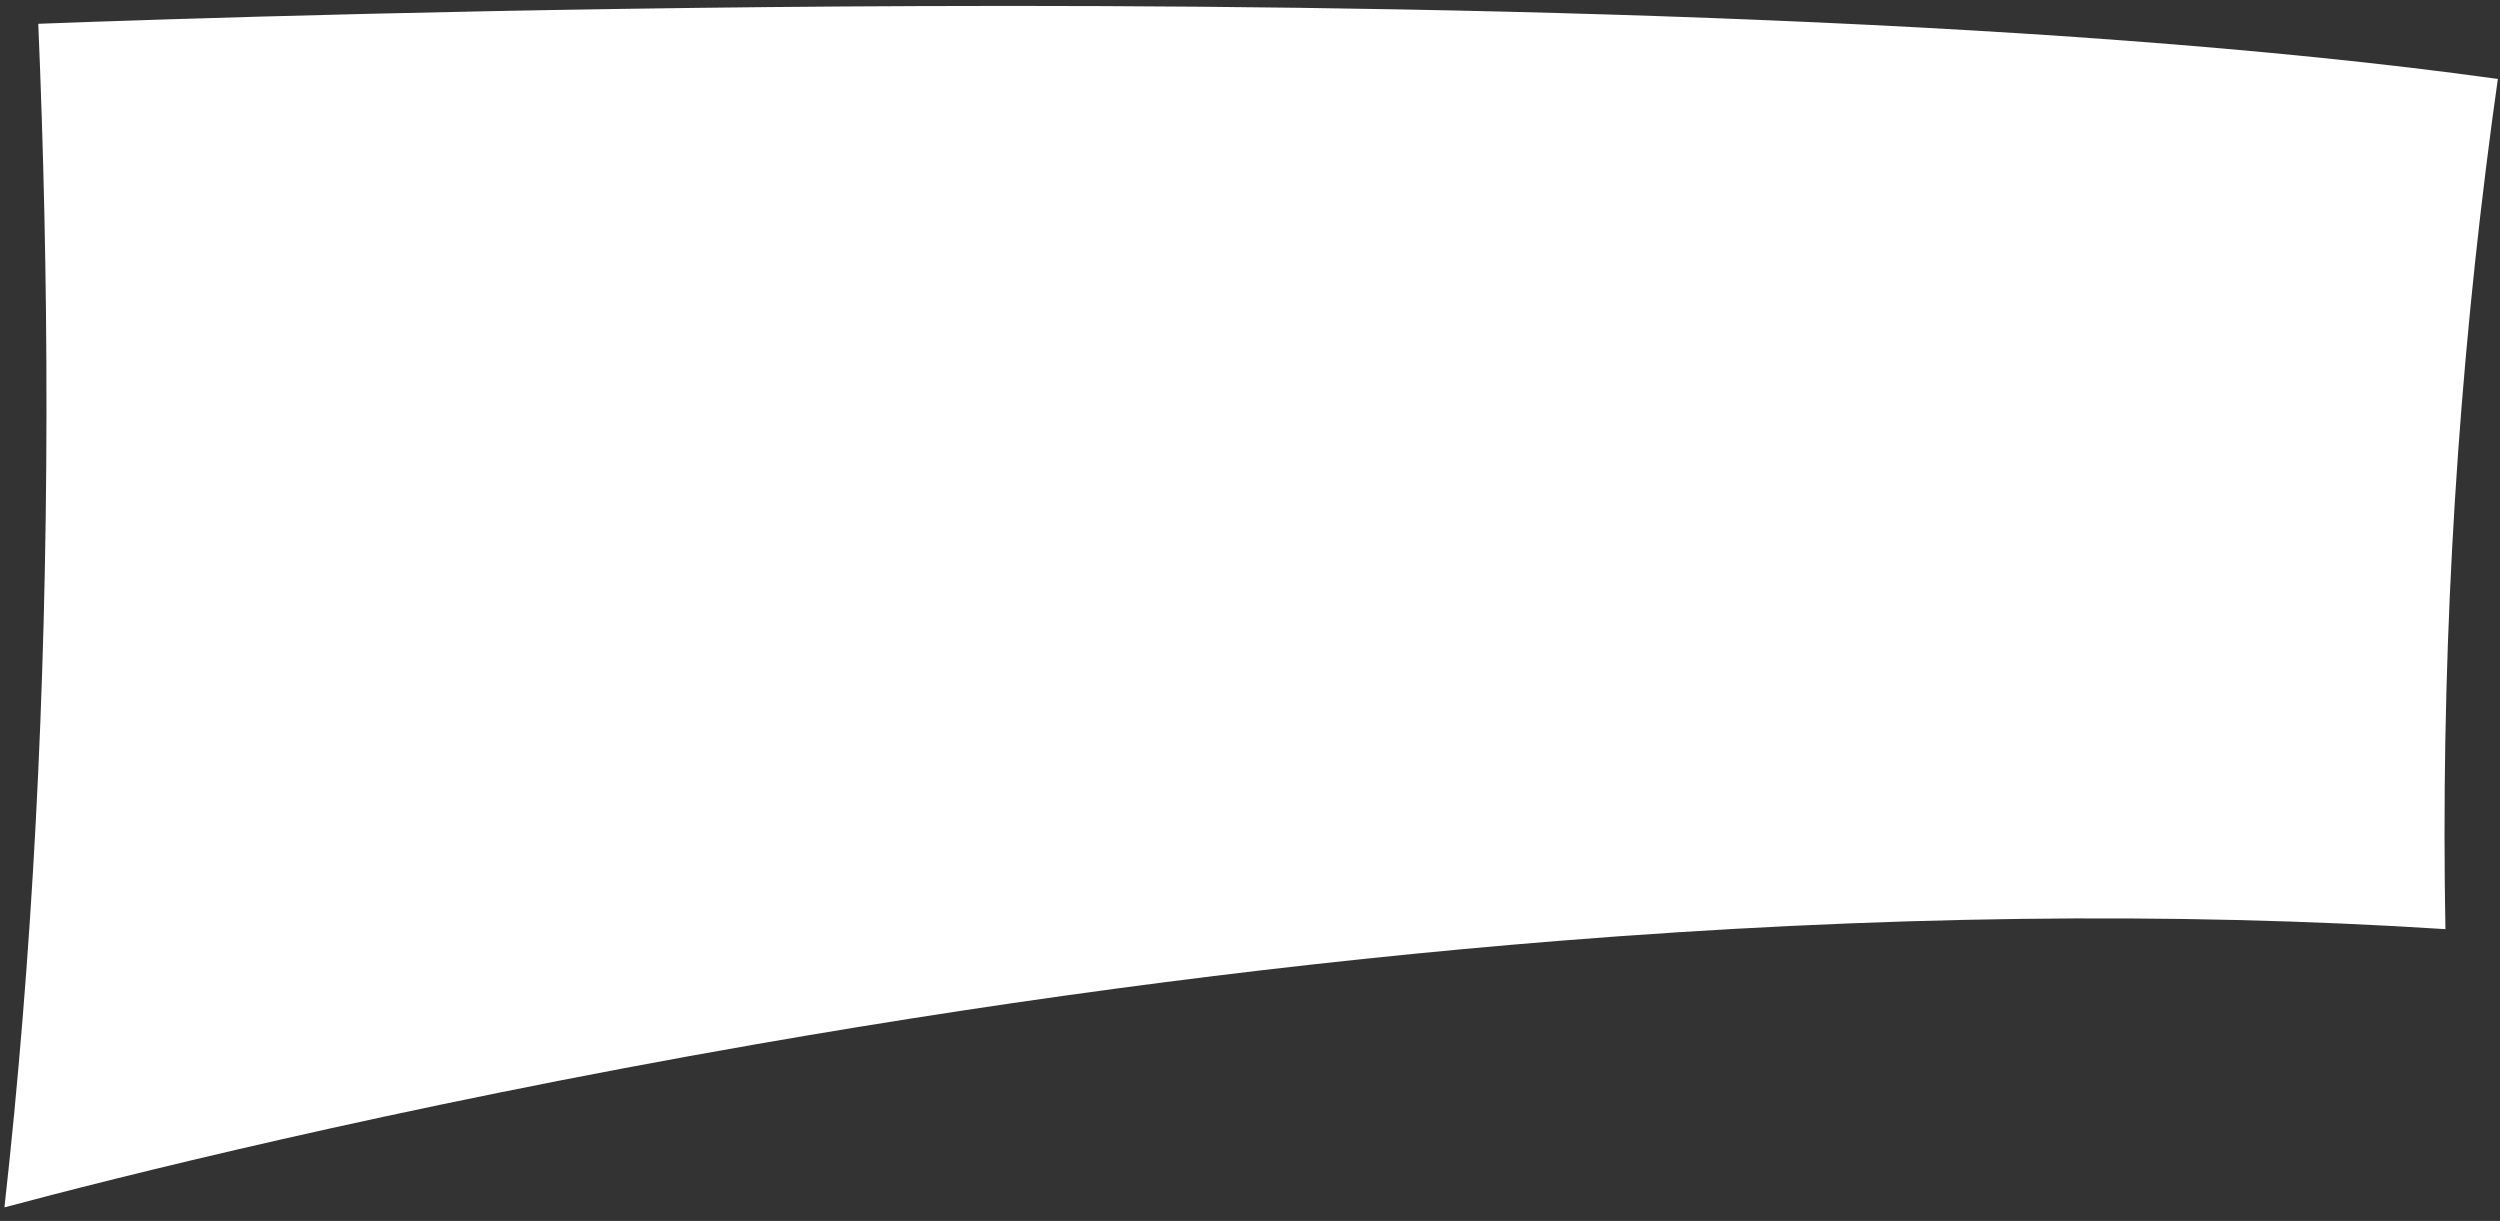 <svg width="129" height="63" viewBox="0 0 129 63" fill="none" xmlns="http://www.w3.org/2000/svg">
<rect x="0" y="0" width="129" height="63" fill="#333333" stroke="none"/>
<path d="M128.889 4.073C105.356 0.805 71.649 0.223 47.441 0.314C26.023 0.393 8.104 0.997 1.975 1.228C2.243 7.576 2.406 14.331 2.398 21.345C2.382 35.845 1.654 49.55 0.229 62.3C5.672 60.843 20.072 57.185 39 53.885C53.2 51.409 67.139 49.613 80.433 48.548C96.752 47.241 112.14 47.038 126.184 47.944C125.944 34.914 126.643 21.754 128.282 8.631C128.474 7.085 128.678 5.565 128.889 4.073Z" fill="white"/>
</svg>
